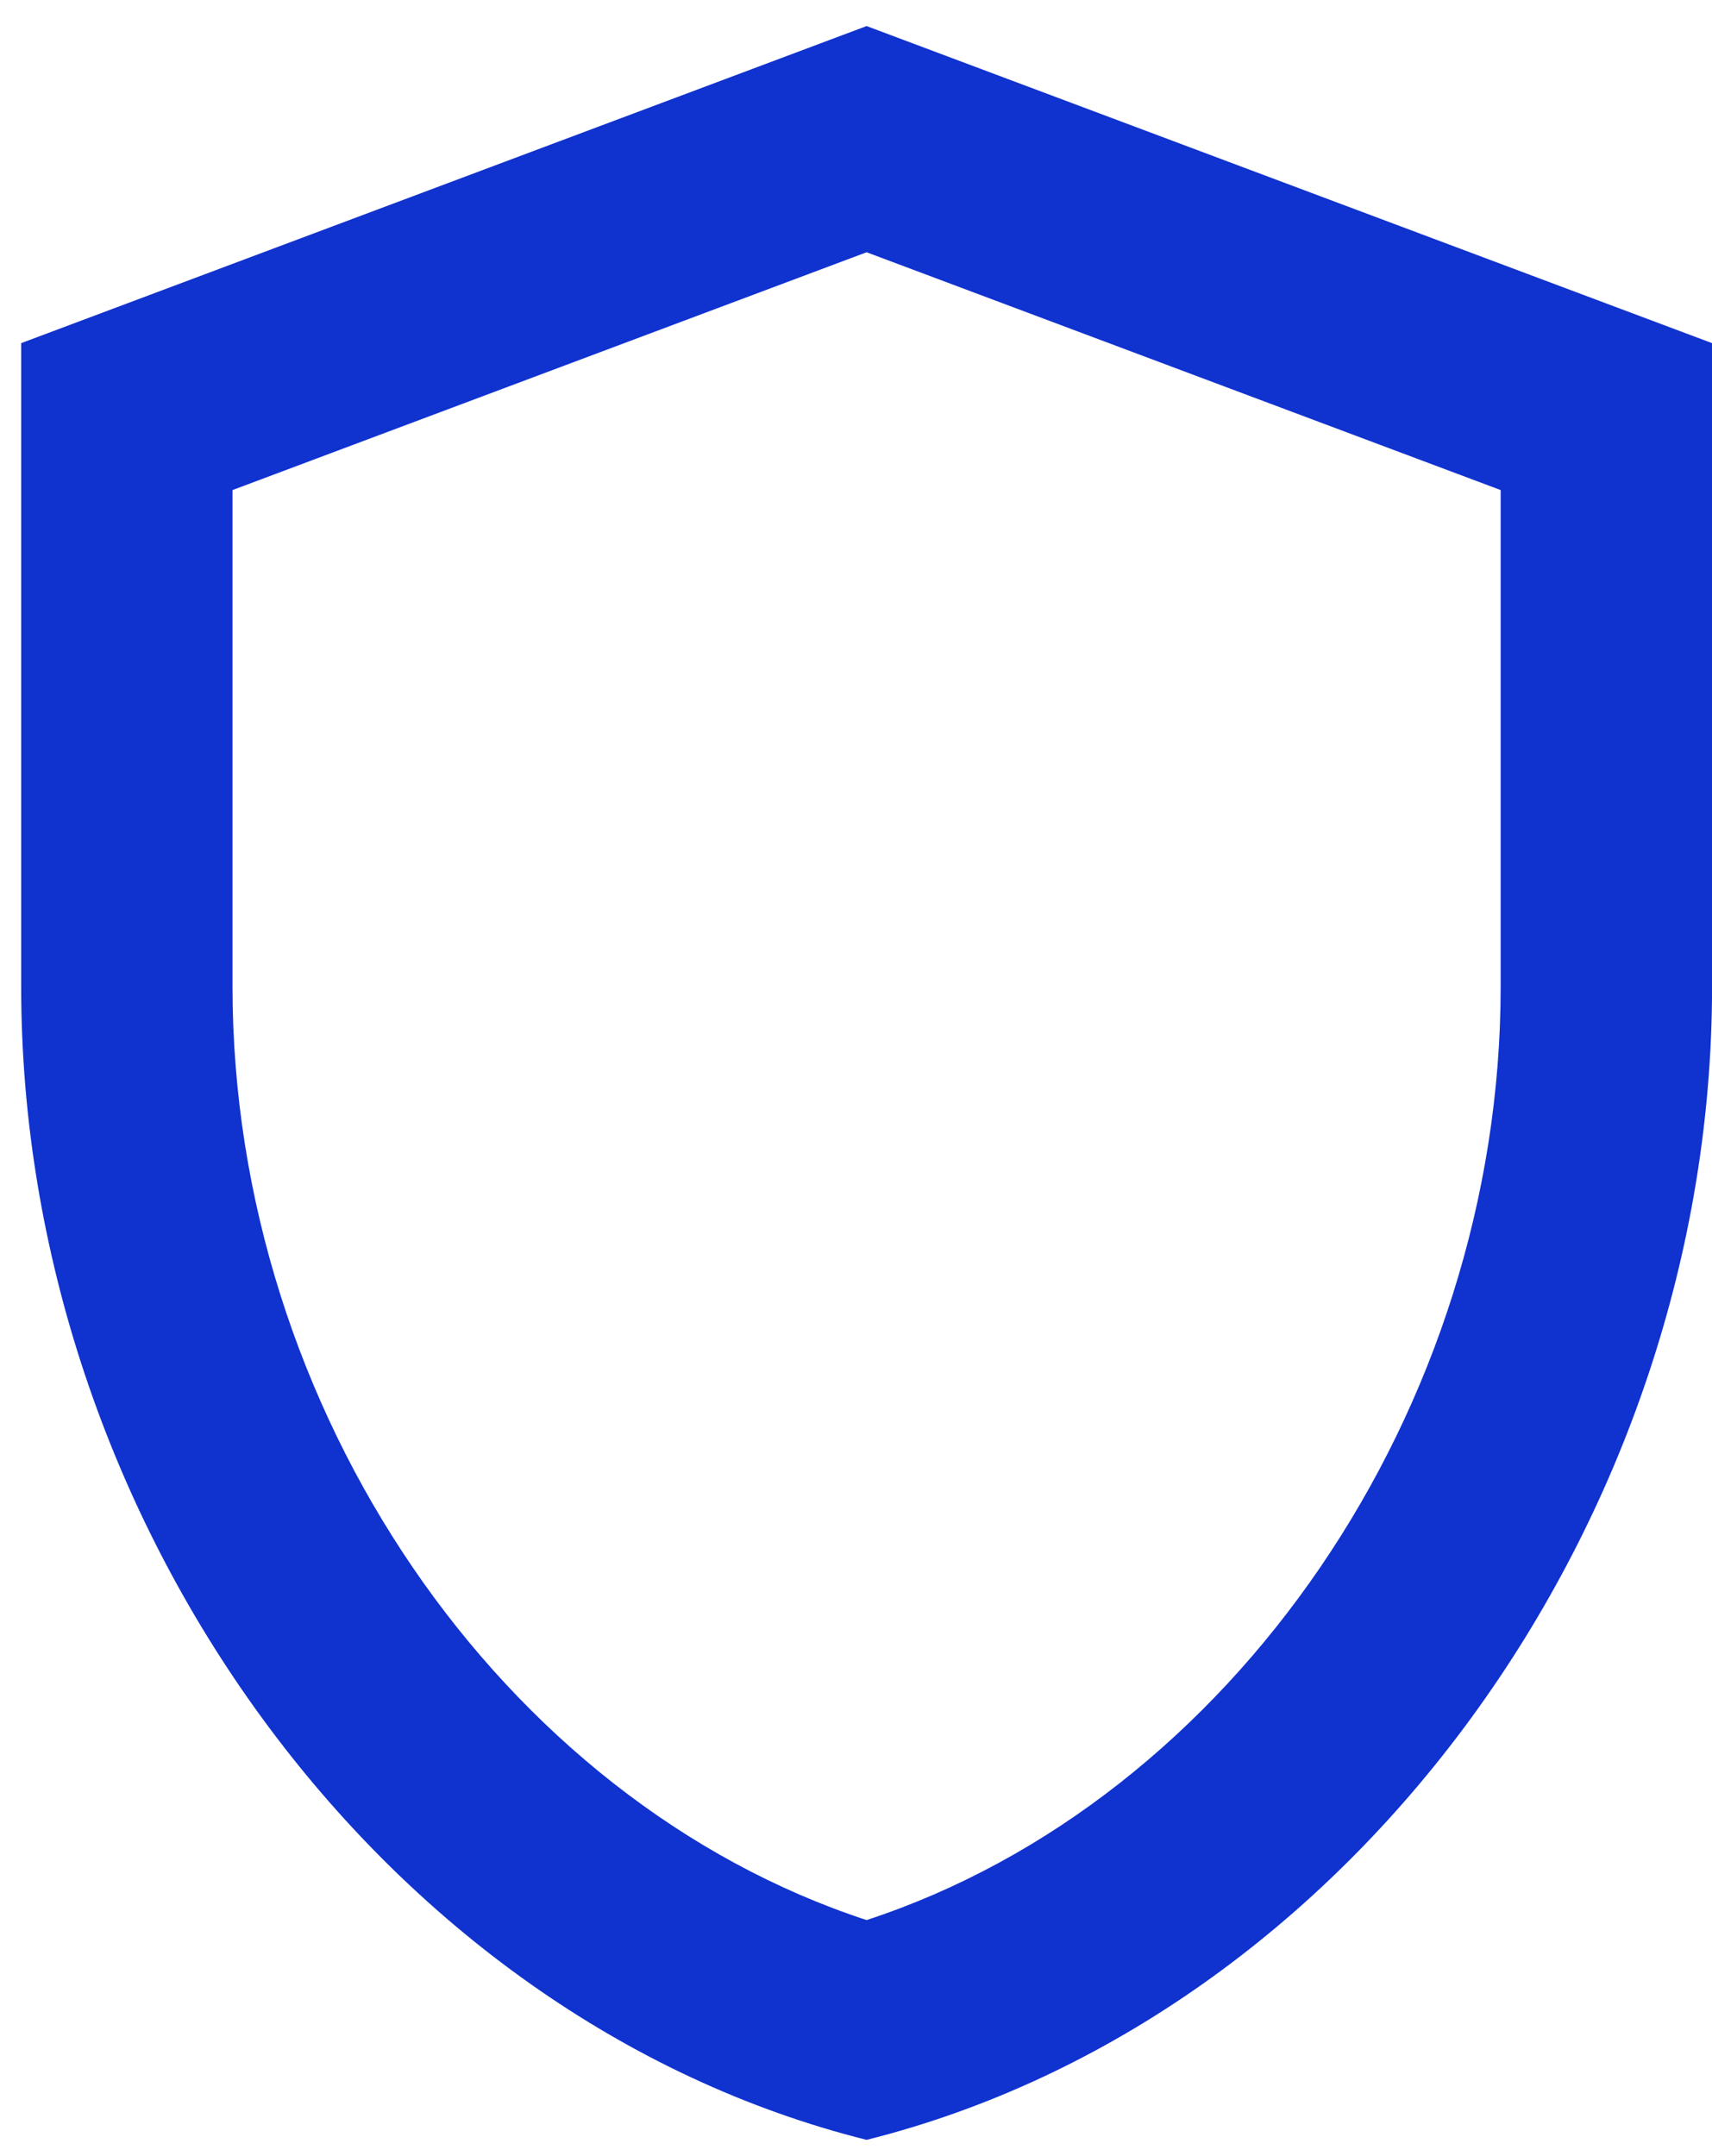 <?xml version="1.0" encoding="UTF-8"?>
<svg xmlns="http://www.w3.org/2000/svg" width="27" height="34" viewBox="0 0 27 34" fill="none">
  <path d="M13.667 0.411L0.334 5.411V15.561C0.334 23.978 6.017 31.828 13.667 33.744C21.317 31.828 27.001 23.978 27.001 15.561V5.411L13.667 0.411ZM23.667 15.561C23.667 22.228 19.417 28.394 13.667 30.278C7.917 28.394 3.667 22.244 3.667 15.561V7.728L13.667 3.978L23.667 7.728V15.561Z" fill="#1032CF"></path>
</svg>

